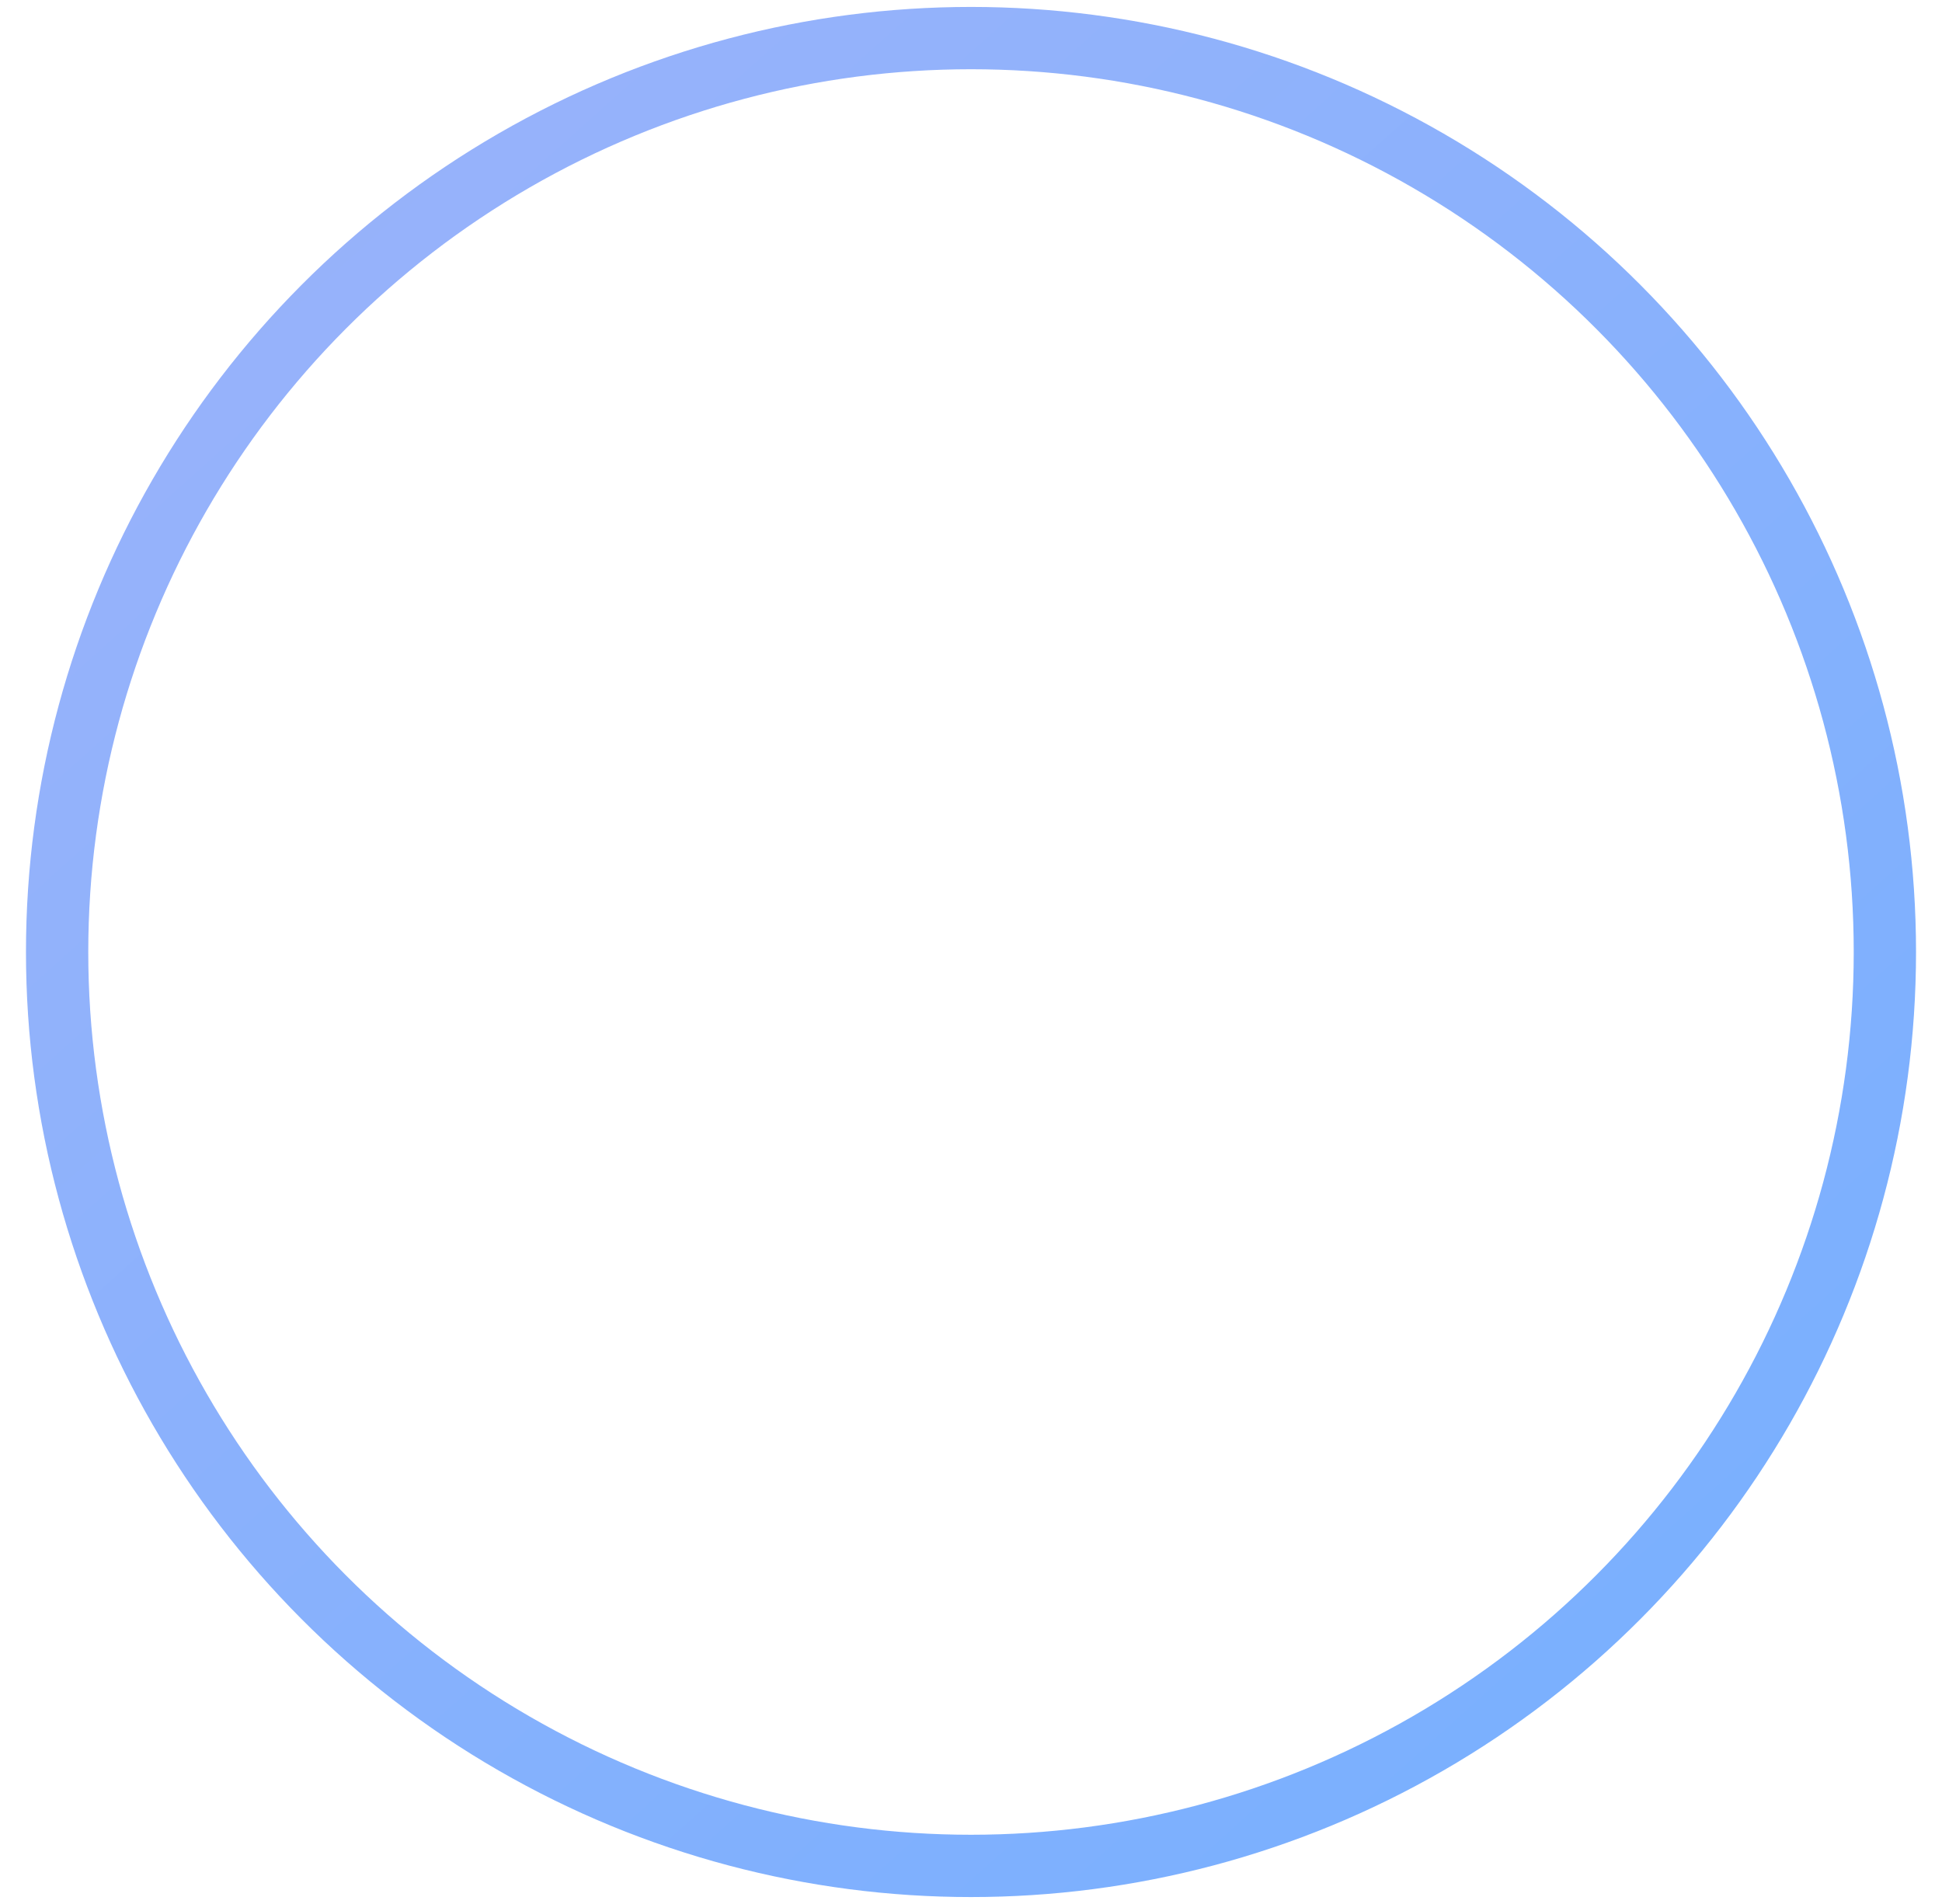 <svg width="51" height="50" viewBox="0 0 51 50" fill="none" xmlns="http://www.w3.org/2000/svg">
<circle opacity="0.6" cx="25.5" cy="25" r="24" stroke="url(#paint0_linear_17902_7598)" stroke-width="1.636" stroke-linecap="round"/>
<g filter="url(#filter0_d_17902_7598)">
<path d="M19.039 27.292L27.712 13.923L25.5 23.076H31.962L21.866 37L24.468 27.292H19.039Z" fill="white"/>
</g>
<defs>
<filter id="filter0_d_17902_7598" x="9.039" y="3.923" width="32.923" height="43.077" filterUnits="userSpaceOnUse" color-interpolation-filters="sRGB">
<feFlood flood-opacity="0" result="BackgroundImageFix"/>
<feColorMatrix in="SourceAlpha" type="matrix" values="0 0 0 0 0 0 0 0 0 0 0 0 0 0 0 0 0 0 127 0" result="hardAlpha"/>
<feOffset/>
<feGaussianBlur stdDeviation="5"/>
<feComposite in2="hardAlpha" operator="out"/>
<feColorMatrix type="matrix" values="0 0 0 0 0.639 0 0 0 0 0.617 0 0 0 0 1 0 0 0 0.8 0"/>
<feBlend mode="normal" in2="BackgroundImageFix" result="effect1_dropShadow_17902_7598"/>
<feBlend mode="normal" in="SourceGraphic" in2="effect1_dropShadow_17902_7598" result="shape"/>
</filter>
<linearGradient id="paint0_linear_17902_7598" x1="-61" y1="-62" x2="38.5" y2="49" gradientUnits="userSpaceOnUse">
<stop stop-color="#AC87EB"/>
<stop offset="1" stop-color="#217BFE"/>
</linearGradient>
</defs>
</svg>

